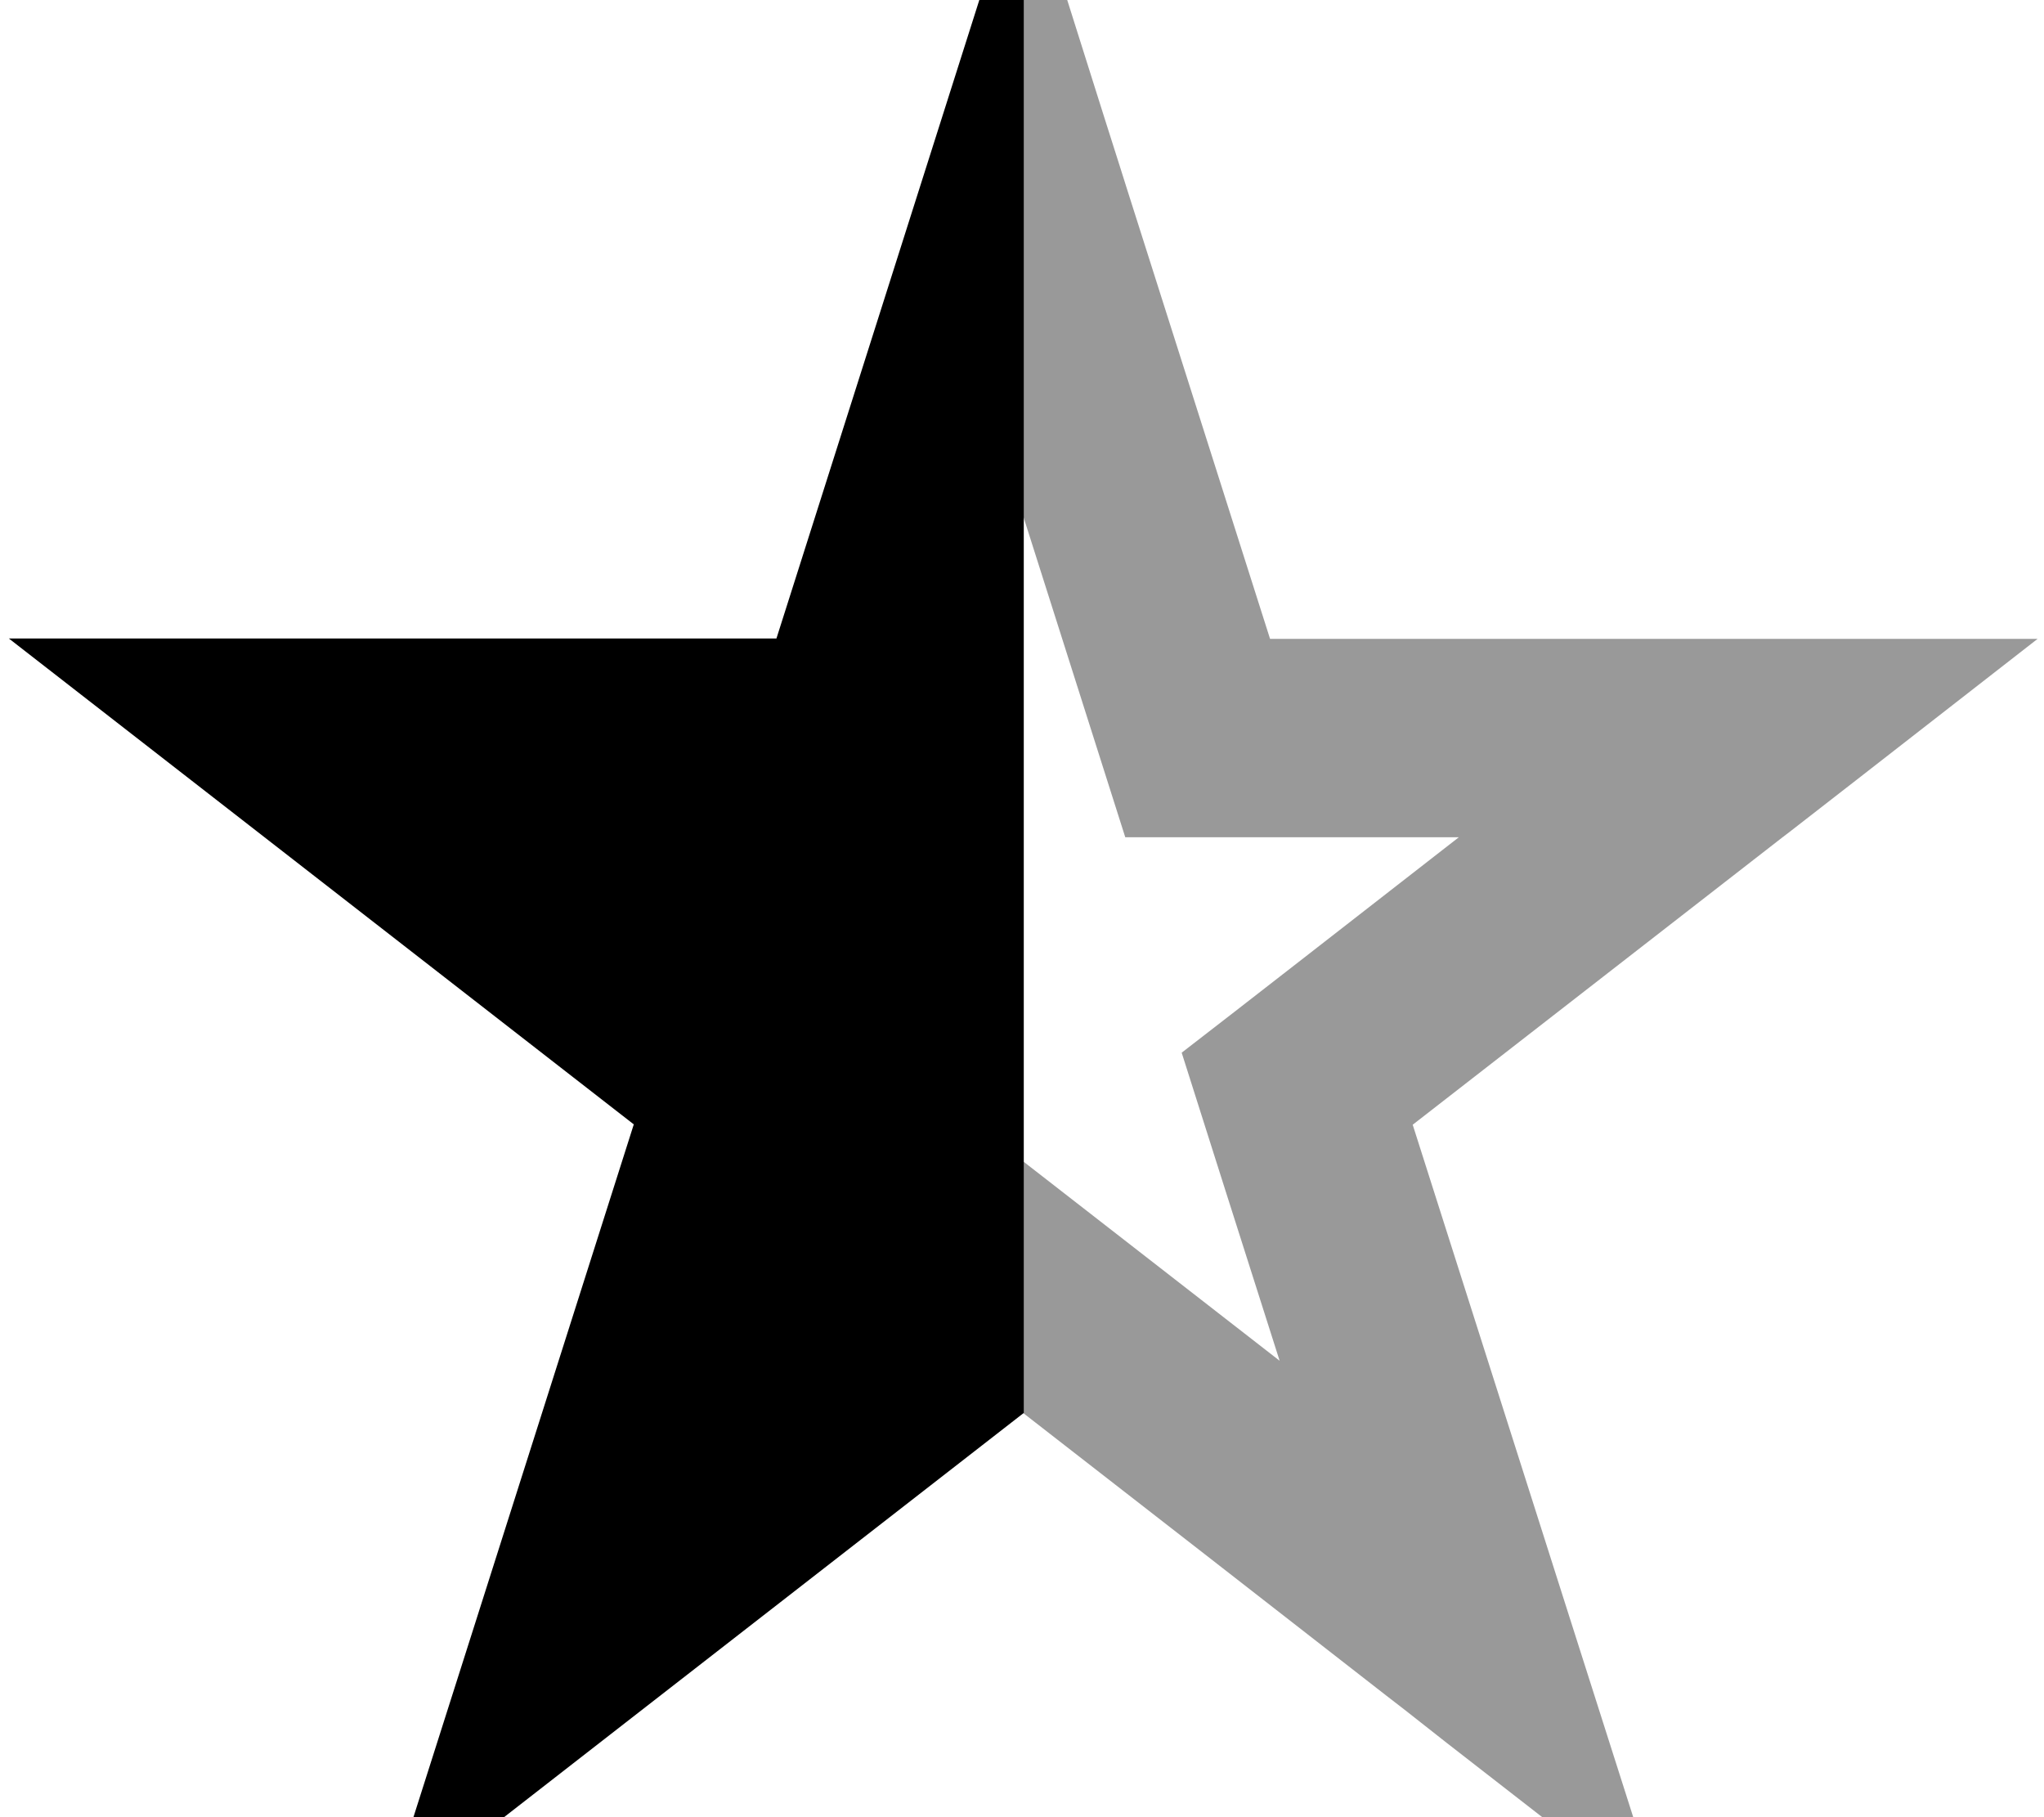 <svg xmlns="http://www.w3.org/2000/svg" viewBox="0 0 576 512"><!--! Font Awesome Pro 7.0.0 by @fontawesome - https://fontawesome.com License - https://fontawesome.com/license (Commercial License) Copyright 2025 Fonticons, Inc. --><path style="fill:currentColor;opacity:.4" d="M288.4-39.1l0 .7 0 184c11.5 36.2 21.1 66.4 28.7 90.3l94 0c-34.2 26.6-60.2 46.9-78.1 60.7 7.2 22.7 16.4 51.7 27.6 86.8-25.9-20.1-50-38.9-72.3-56.2 0 23.6 0 47.3 0 70.9 34.1 26.5 68.2 53 102.3 79.6 1.2 .9 6.9 5.3 17 13.3l61.1 47.5-23.5-73.7c-2.1-6.7-12.7-39.8-47.1-147.9l104.1-80.9 2.1-1.6c3.1-2.4 26.4-20.5 69.9-54.4l-216.3 0-40.3-126.7c-.3-.9-2.4-7.7-6.5-20.5L288.4-39.1z"/><path style="fill:currentColor;opacity:1" d="M288.4-39.1l0 0C277.2-3.8 254 69.2 218.8 179.9l-216.3 0c25.9 20.1 84.6 65.8 176.1 136.9-35.3 111-58.8 184.9-70.5 221.6 31-24.1 91.1-70.9 180.4-140.3l0 0 0-437.3z"/></svg>